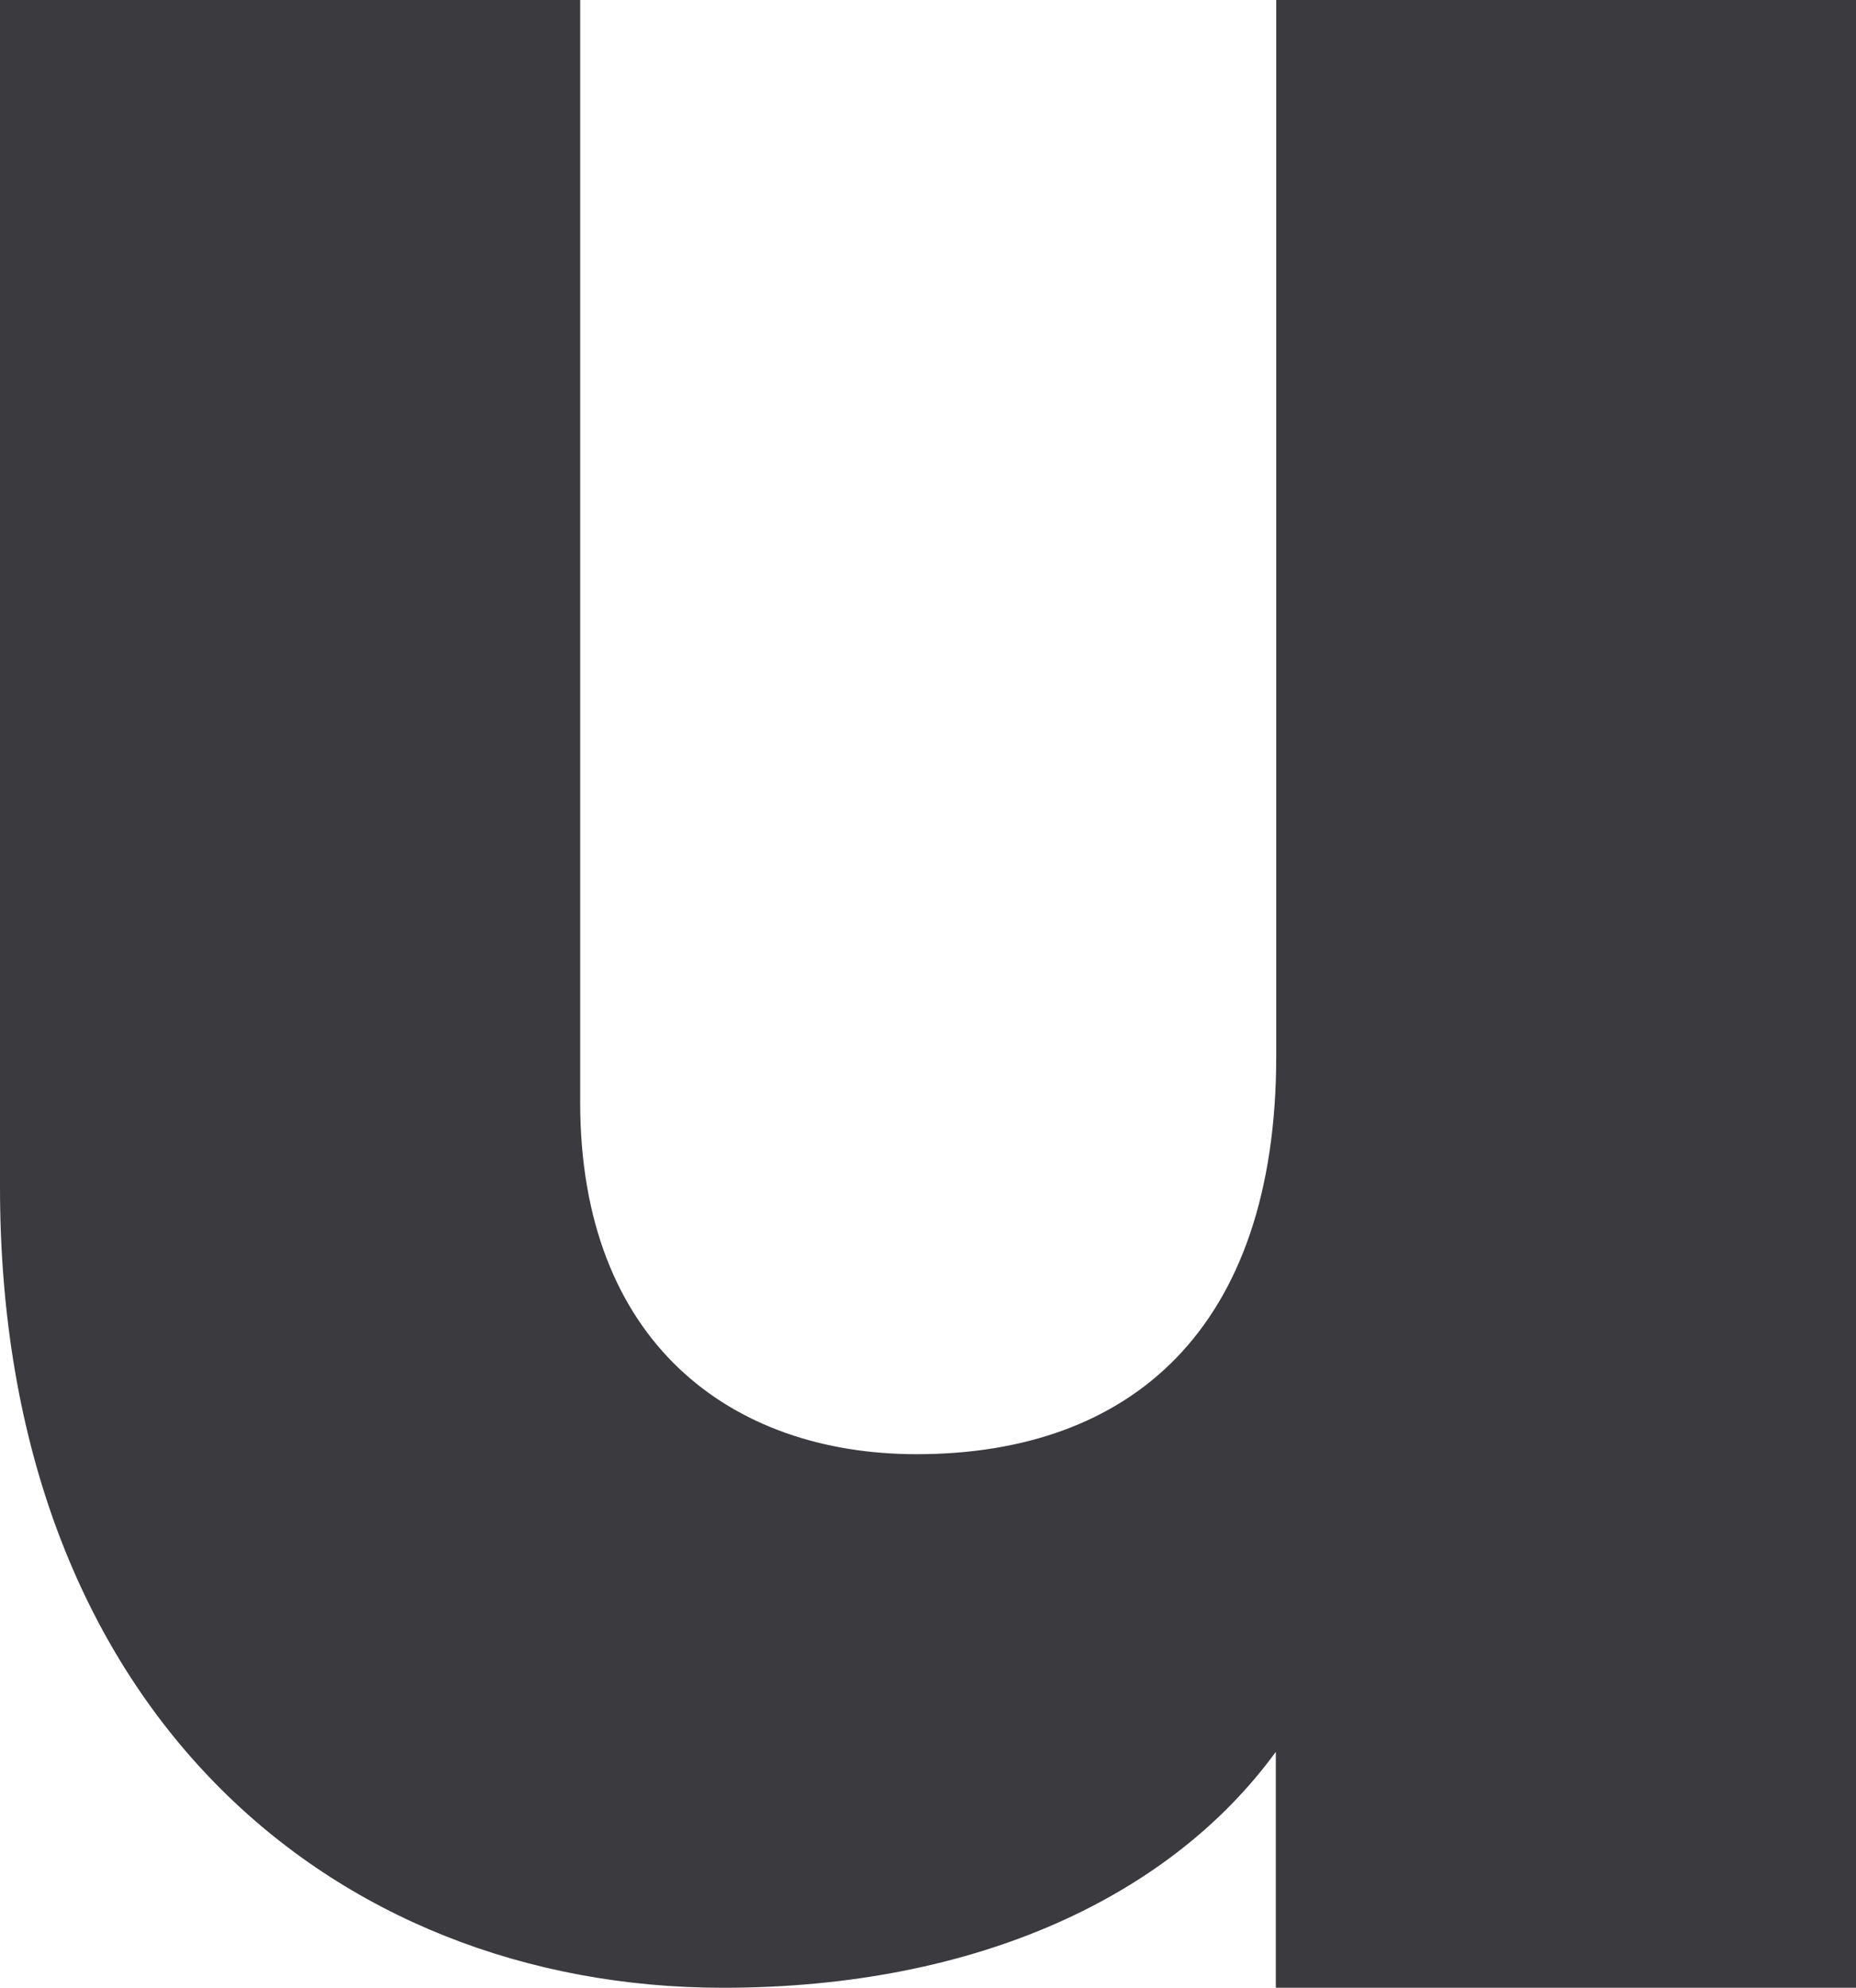 <?xml version="1.0" encoding="utf-8"?>
<!-- Generator: Adobe Illustrator 22.1.0, SVG Export Plug-In . SVG Version: 6.00 Build 0)  -->
<svg version="1.1" id="Camada_1" xmlns="http://www.w3.org/2000/svg" xmlns:xlink="http://www.w3.org/1999/xlink" x="0px" y="0px"
	 viewBox="0 0 448.5 480.2" style="enable-background:new 0 0 448.5 480.2;" xml:space="preserve">
<style type="text/css">
	.st0{fill:#3B3A3F;}
</style>
<path class="st0" d="M448.5,0v484H308.3v-60.8c-25.2,34.6-71.9,57-133.6,57C80.4,480.2,0,412.9,0,286.8V0h140.2v266.3
	c0,57.9,36.4,85,81.3,85c51.4,0,86.9-29.9,86.9-96.2V0H448.5z"/>
</svg>

